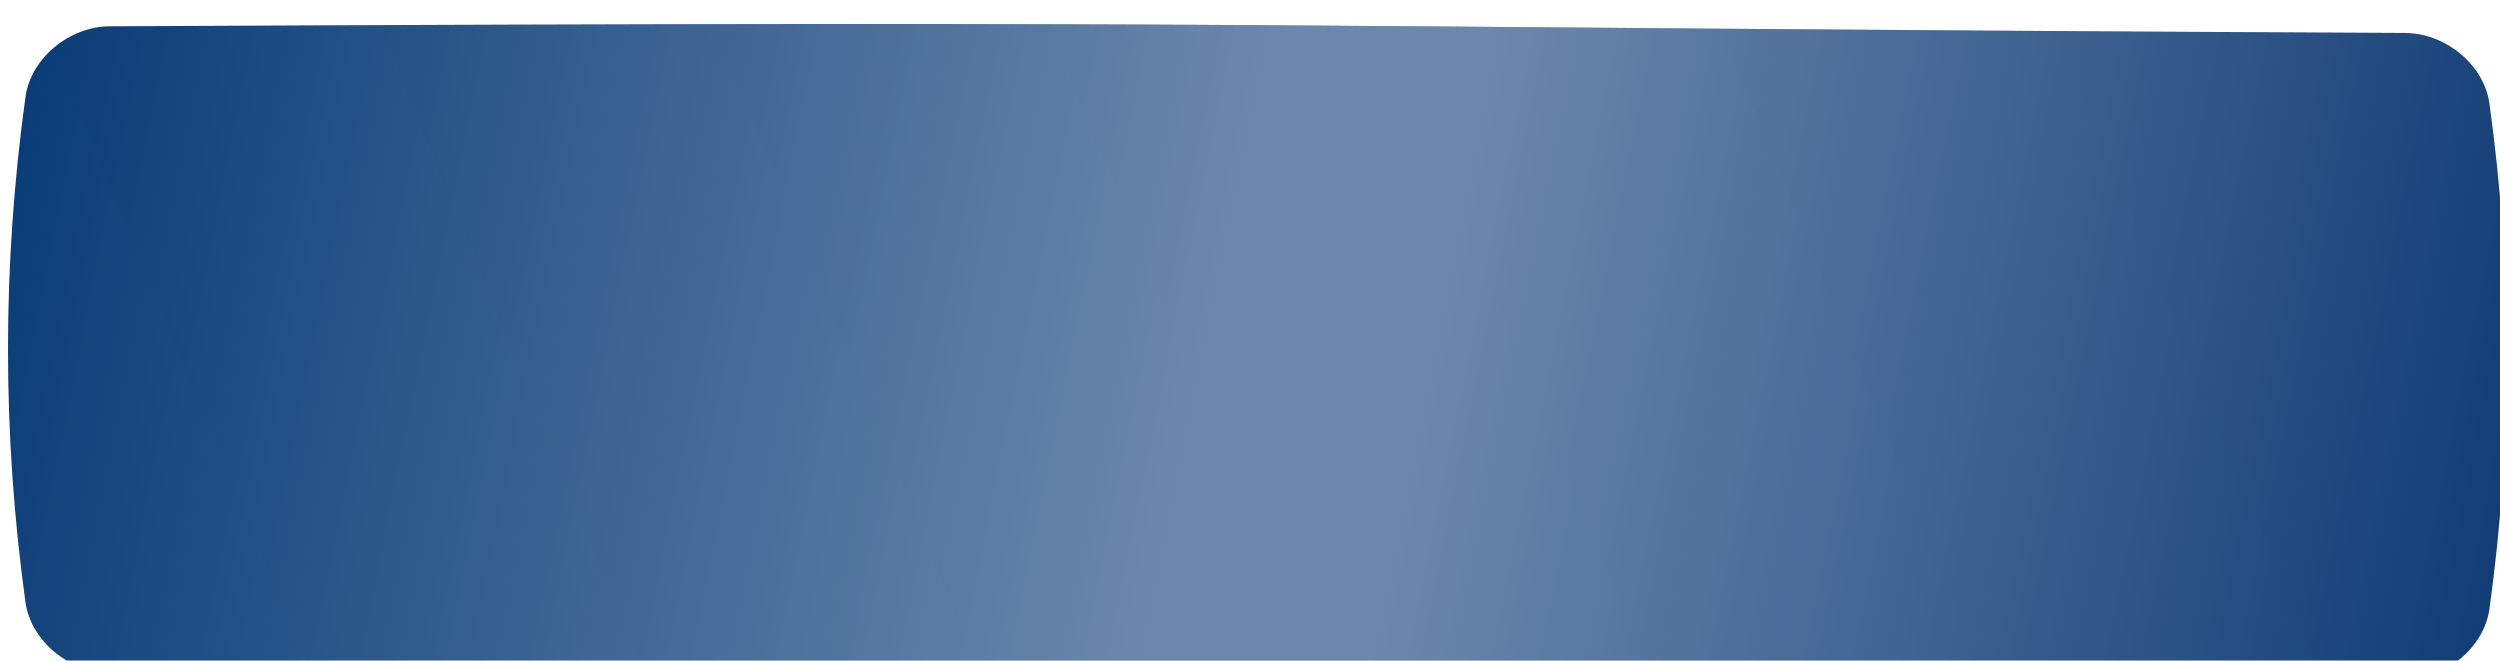 <?xml version="1.0" encoding="UTF-8"?> <svg xmlns="http://www.w3.org/2000/svg" width="420" height="111" viewBox="0 0 420 111" fill="none"> <g filter="url(#filter0_ii_26_6680)"> <path d="M17.093 0.392C222.045 -0.611 197.775 0.511 402.727 1.515C409.506 1.549 415.977 6.857 416.883 13.368C420.799 41.669 420.799 69.969 416.883 98.27C415.977 104.781 409.506 110.089 402.727 110.123C197.775 111.127 222.045 110.004 17.093 109.001C10.314 108.967 3.843 103.659 2.938 97.148C-0.979 68.846 -0.979 40.546 2.938 12.246C3.843 5.735 10.314 0.426 17.093 0.392Z" fill="url(#paint0_linear_26_6680)"></path> <path d="M17.093 0.392C222.045 -0.611 197.775 0.511 402.727 1.515C409.506 1.549 415.977 6.857 416.883 13.368C420.799 41.669 420.799 69.969 416.883 98.27C415.977 104.781 409.506 110.089 402.727 110.123C197.775 111.127 222.045 110.004 17.093 109.001C10.314 108.967 3.843 103.659 2.938 97.148C-0.979 68.846 -0.979 40.546 2.938 12.246C3.843 5.735 10.314 0.426 17.093 0.392Z" fill="url(#paint1_linear_26_6680)" fill-opacity="0.4"></path> </g> <defs> <filter id="filter0_ii_26_6680" x="-3.356" y="-1.342" width="427.875" height="117.228" filterUnits="userSpaceOnUse" color-interpolation-filters="sRGB"> <feFlood flood-opacity="0" result="BackgroundImageFix"></feFlood> <feBlend mode="normal" in="SourceGraphic" in2="BackgroundImageFix" result="shape"></feBlend> <feColorMatrix in="SourceAlpha" type="matrix" values="0 0 0 0 0 0 0 0 0 0 0 0 0 0 0 0 0 0 127 0" result="hardAlpha"></feColorMatrix> <feOffset dx="-3.356" dy="-1.342"></feOffset> <feGaussianBlur stdDeviation="2.685"></feGaussianBlur> <feComposite in2="hardAlpha" operator="arithmetic" k2="-1" k3="1"></feComposite> <feColorMatrix type="matrix" values="0 0 0 0 1 0 0 0 0 1 0 0 0 0 1 0 0 0 0.12 0"></feColorMatrix> <feBlend mode="normal" in2="shape" result="effect1_innerShadow_26_6680"></feBlend> <feColorMatrix in="SourceAlpha" type="matrix" values="0 0 0 0 0 0 0 0 0 0 0 0 0 0 0 0 0 0 127 0" result="hardAlpha"></feColorMatrix> <feOffset dx="4.699" dy="5.37"></feOffset> <feGaussianBlur stdDeviation="2.685"></feGaussianBlur> <feComposite in2="hardAlpha" operator="arithmetic" k2="-1" k3="1"></feComposite> <feColorMatrix type="matrix" values="0 0 0 0 1 0 0 0 0 1 0 0 0 0 1 0 0 0 0.09 0"></feColorMatrix> <feBlend mode="normal" in2="effect1_innerShadow_26_6680" result="effect2_innerShadow_26_6680"></feBlend> </filter> <linearGradient id="paint0_linear_26_6680" x1="352.796" y1="-46.155" x2="3.271" y2="97.782" gradientUnits="userSpaceOnUse"> <stop stop-color="#093570"></stop> <stop offset="0.964" stop-color="#093C77"></stop> </linearGradient> <linearGradient id="paint1_linear_26_6680" x1="434.881" y1="103.282" x2="0.416" y2="15.623" gradientUnits="userSpaceOnUse"> <stop stop-color="white" stop-opacity="0"></stop> <stop offset="0.456" stop-color="white"></stop> <stop offset="0.536" stop-color="white"></stop> <stop offset="1" stop-color="white" stop-opacity="0"></stop> </linearGradient> </defs> </svg> 